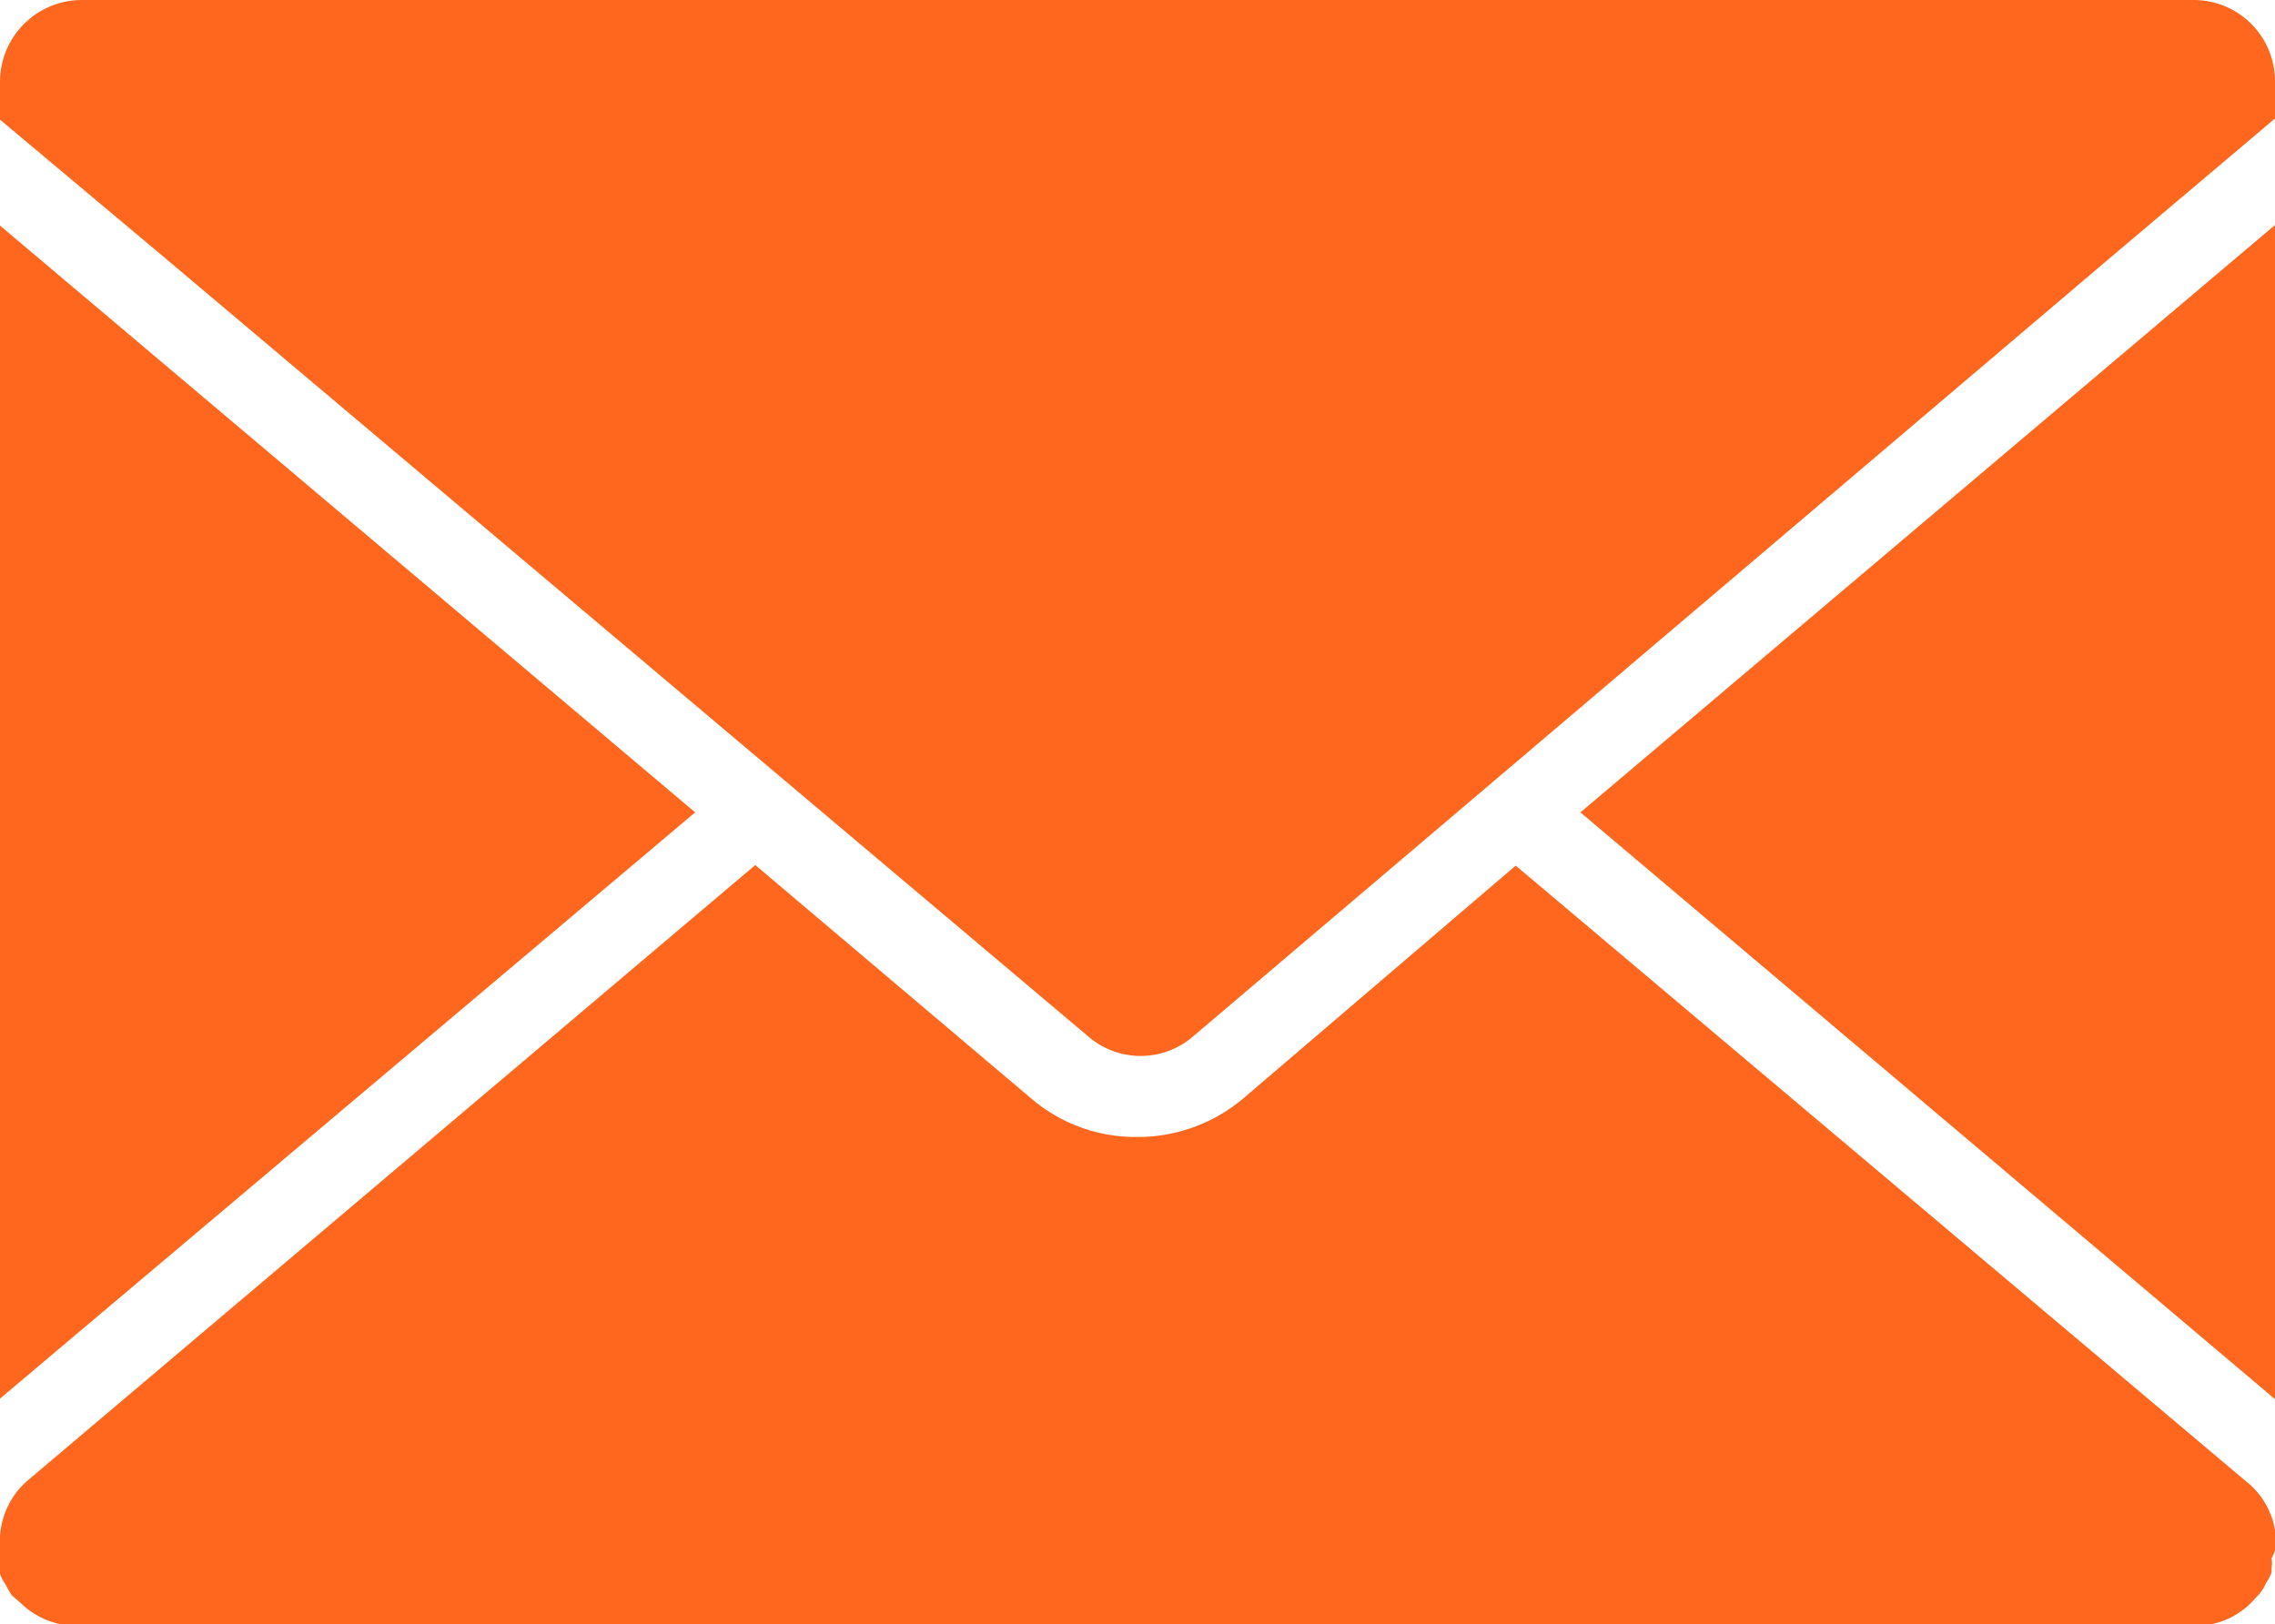 <?xml version="1.0" encoding="UTF-8"?> <svg xmlns="http://www.w3.org/2000/svg" viewBox="0 0 39.73 28.37"><defs><style>.cls-1{fill:#ff671f;}</style></defs><g id="Layer_2" data-name="Layer 2"><g id="White_Wire_Frame" data-name="White Wire Frame"><path class="cls-1" d="M0,3.94,12.14,14.19,0,24.43ZM27.6,14.19,39.73,24.44V3.93ZM38.31,0H1.43A1.43,1.43,0,0,0,0,1.42v.67L2.85,4.48,19,18.1a1.4,1.4,0,0,0,1.84,0L36.89,4.47l2.84-2.4V1.42A1.42,1.42,0,0,0,38.31,0Zm.92,25.88L26.47,15.12l-4.75,4.06a2.85,2.85,0,0,1-1.85.68A2.8,2.8,0,0,1,18,19.18l-4.81-4.07L.46,25.88A1.4,1.4,0,0,0,0,27a1,1,0,0,0,0,.24.48.48,0,0,0,0,.17.11.11,0,0,0,0,.08.69.69,0,0,0,.1.19,1.18,1.18,0,0,0,.11.19L.36,28a1.42,1.42,0,0,0,1.07.4H38.31a1.38,1.38,0,0,0,1-.4l.14-.15a.76.76,0,0,0,.12-.19,1.14,1.14,0,0,0,.1-.19v-.08a.48.48,0,0,0,0-.17.62.62,0,0,0,.08-.24A1.38,1.38,0,0,0,39.23,25.88Z"></path></g></g></svg> 